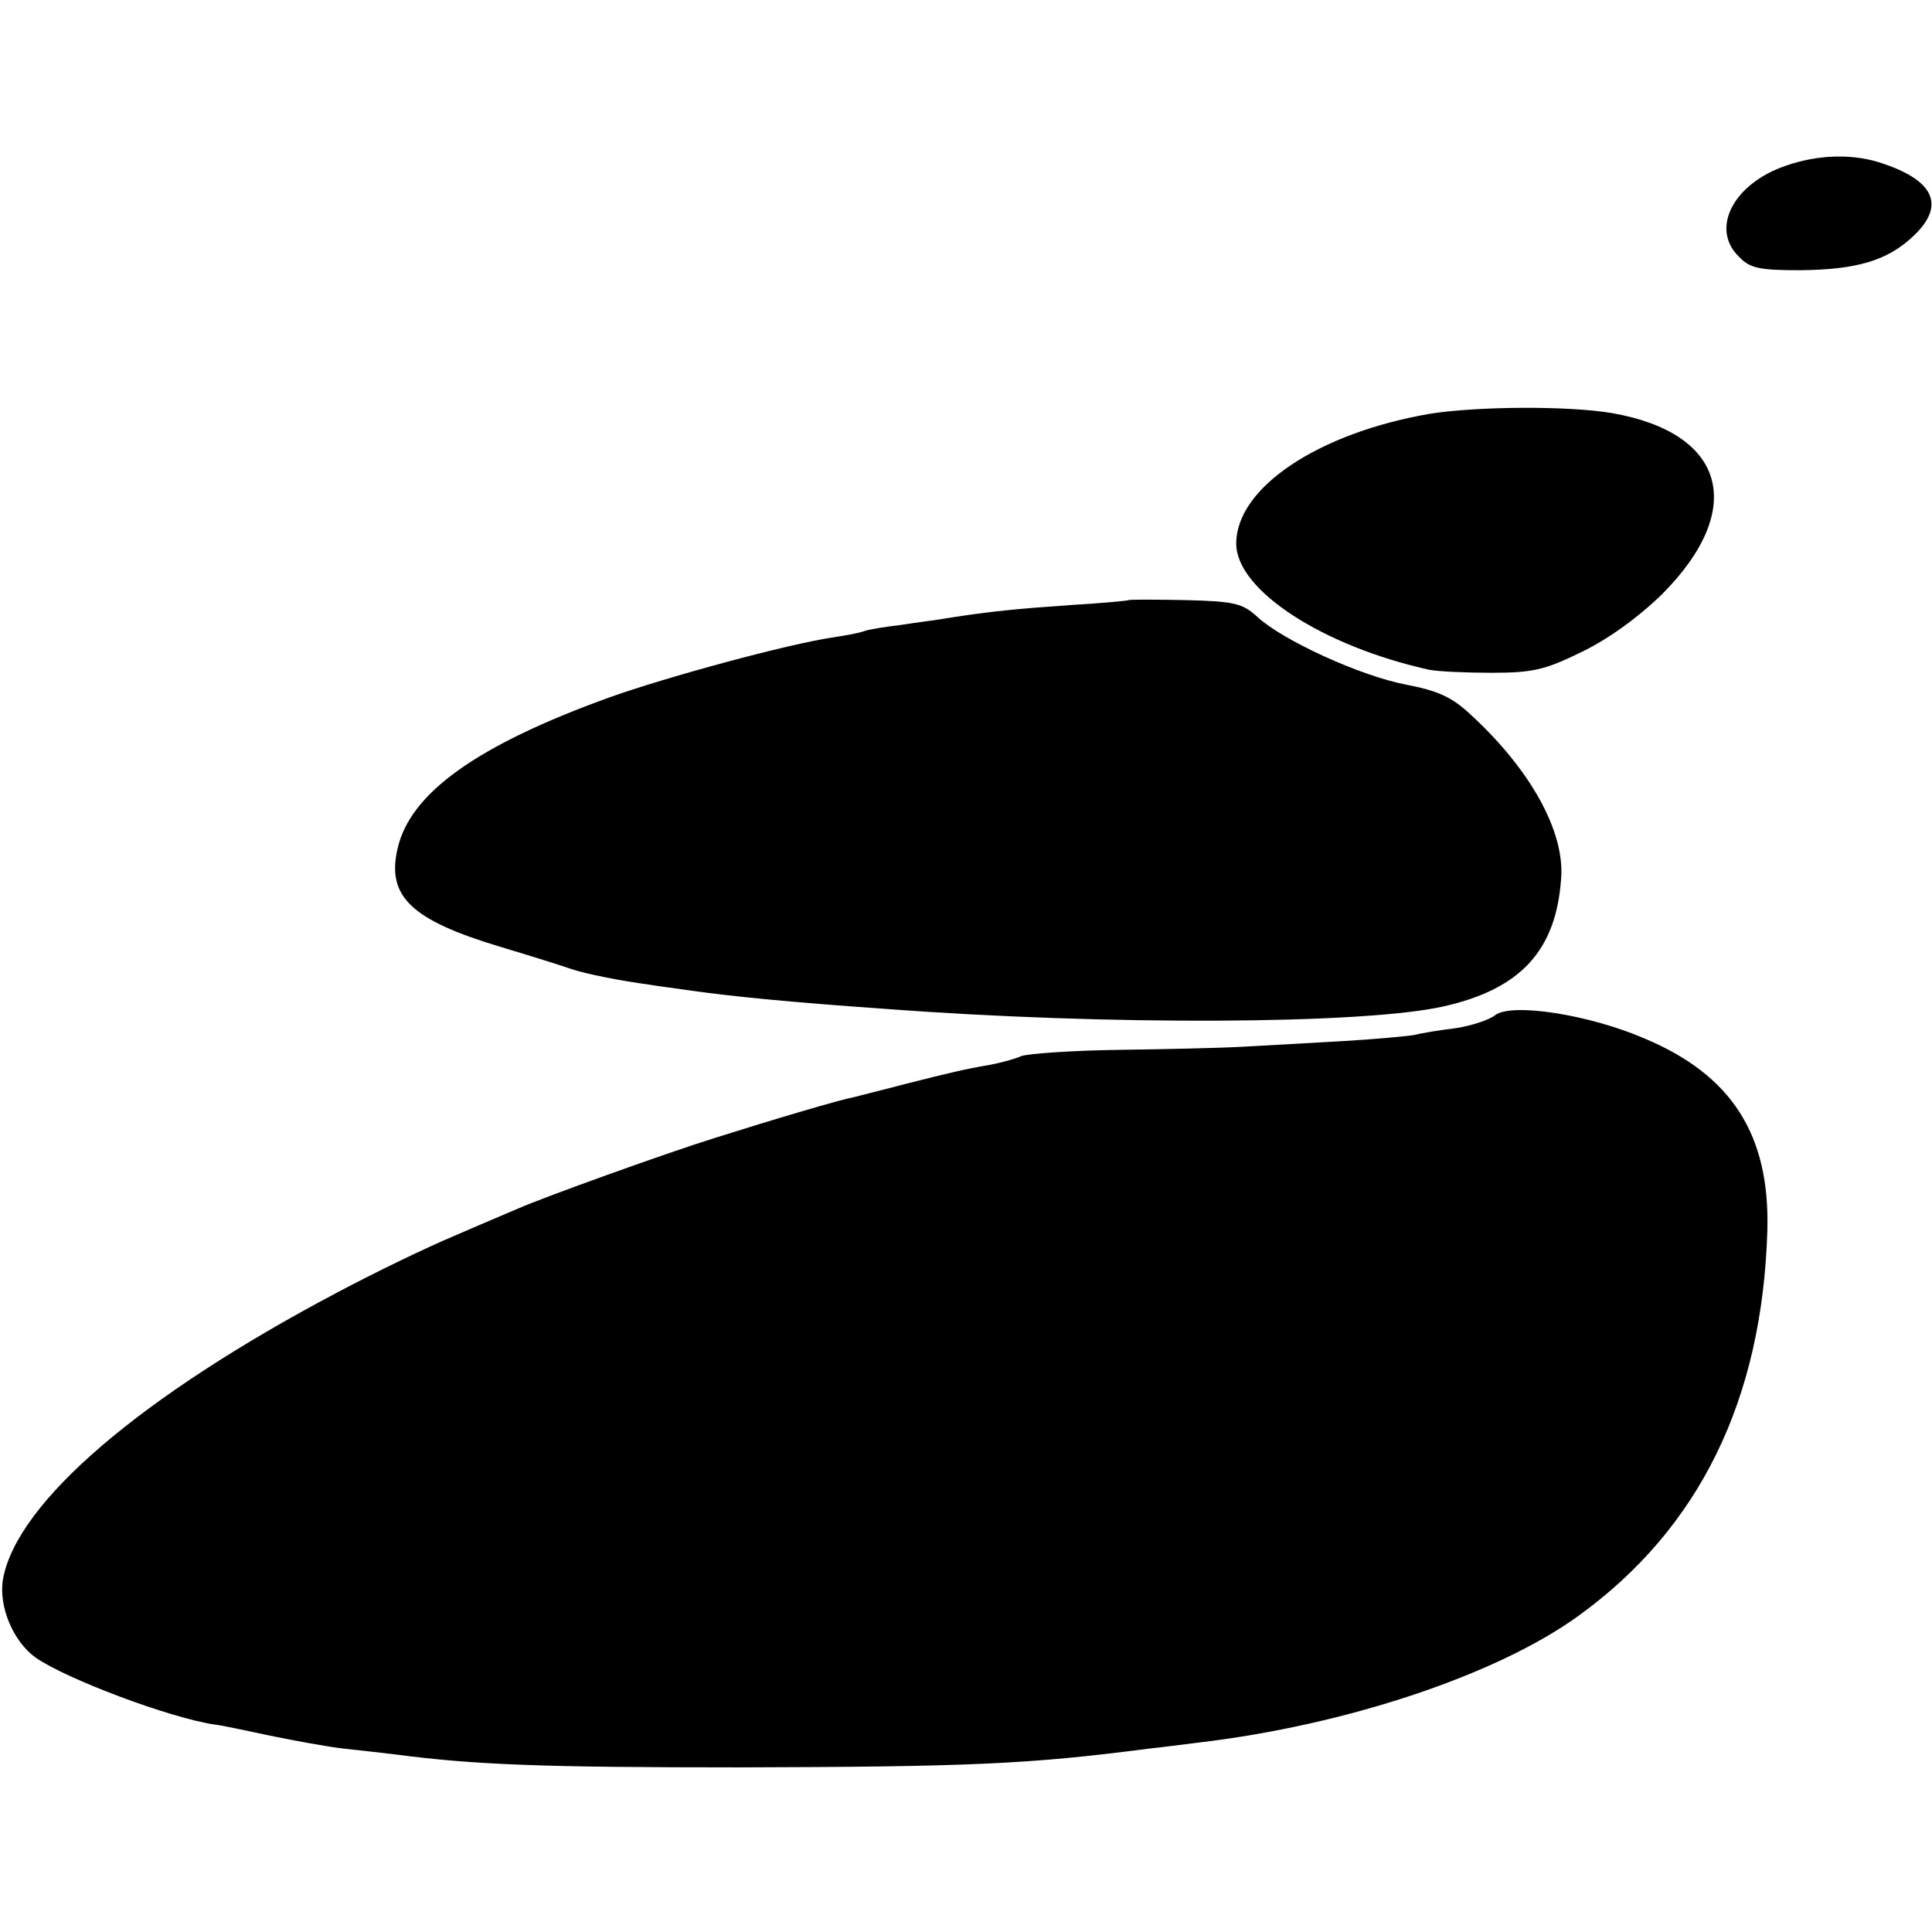 <?xml version="1.0" standalone="no"?>
<!DOCTYPE svg PUBLIC "-//W3C//DTD SVG 20010904//EN"
 "http://www.w3.org/TR/2001/REC-SVG-20010904/DTD/svg10.dtd">
<svg version="1.0" xmlns="http://www.w3.org/2000/svg"
 width="311pt" height="311pt" viewBox="0 0 311 311"
 preserveAspectRatio="xMidYMid meet">
<g transform="translate(0,311) scale(0.1,-0.1)"
fill="#000000" stroke="none">
<path d="M2874 2843 c-84 -29 -121 -101 -75 -146 18 -19 33 -22 99 -22 90 1
140 15 182 55 51 48 35 88 -47 116 -47 17 -105 16 -159 -3z"/>
<path d="M2302 2444 c-180 -31 -312 -119 -312 -209 0 -75 139 -165 310 -203
14 -3 60 -5 102 -5 66 0 86 5 145 34 43 21 90 55 129 93 136 137 102 259 -81
291 -70 12 -217 11 -293 -1z"/>
<path d="M1817 2144 c-1 -1 -43 -5 -94 -8 -86 -6 -128 -10 -198 -21 -16 -3
-50 -7 -75 -11 -25 -3 -51 -7 -59 -10 -8 -3 -30 -7 -50 -10 -74 -11 -269 -64
-361 -97 -213 -77 -320 -154 -340 -243 -18 -77 22 -115 165 -158 50 -15 101
-31 115 -36 24 -8 80 -19 125 -25 11 -2 43 -6 70 -10 65 -9 153 -18 310 -29
358 -27 771 -25 899 4 124 28 181 90 189 206 6 76 -50 176 -146 264 -30 28
-52 38 -104 48 -73 14 -198 71 -239 109 -24 22 -37 25 -116 27 -49 1 -90 1
-91 0z"/>
<path d="M2407 1476 c-10 -8 -38 -17 -63 -21 -25 -3 -56 -8 -67 -11 -12 -2
-65 -7 -117 -10 -52 -3 -124 -7 -160 -9 -36 -2 -126 -4 -200 -5 -74 -1 -144
-6 -156 -10 -11 -5 -34 -11 -50 -14 -41 -7 -66 -13 -137 -31 -34 -9 -71 -18
-82 -21 -22 -4 -127 -35 -225 -66 -80 -25 -274 -95 -315 -113 -16 -7 -64 -27
-105 -45 -41 -17 -126 -58 -188 -91 -316 -167 -514 -337 -537 -460 -8 -44 16
-101 52 -127 48 -34 215 -97 288 -108 11 -1 52 -10 90 -18 39 -8 93 -18 120
-21 28 -3 64 -7 80 -9 130 -17 236 -21 555 -21 372 1 465 5 658 30 20 2 57 7
82 10 237 28 480 109 611 204 195 141 296 348 304 621 4 153 -57 249 -197 308
-90 39 -214 58 -241 38z"/>
</g>
</svg>
